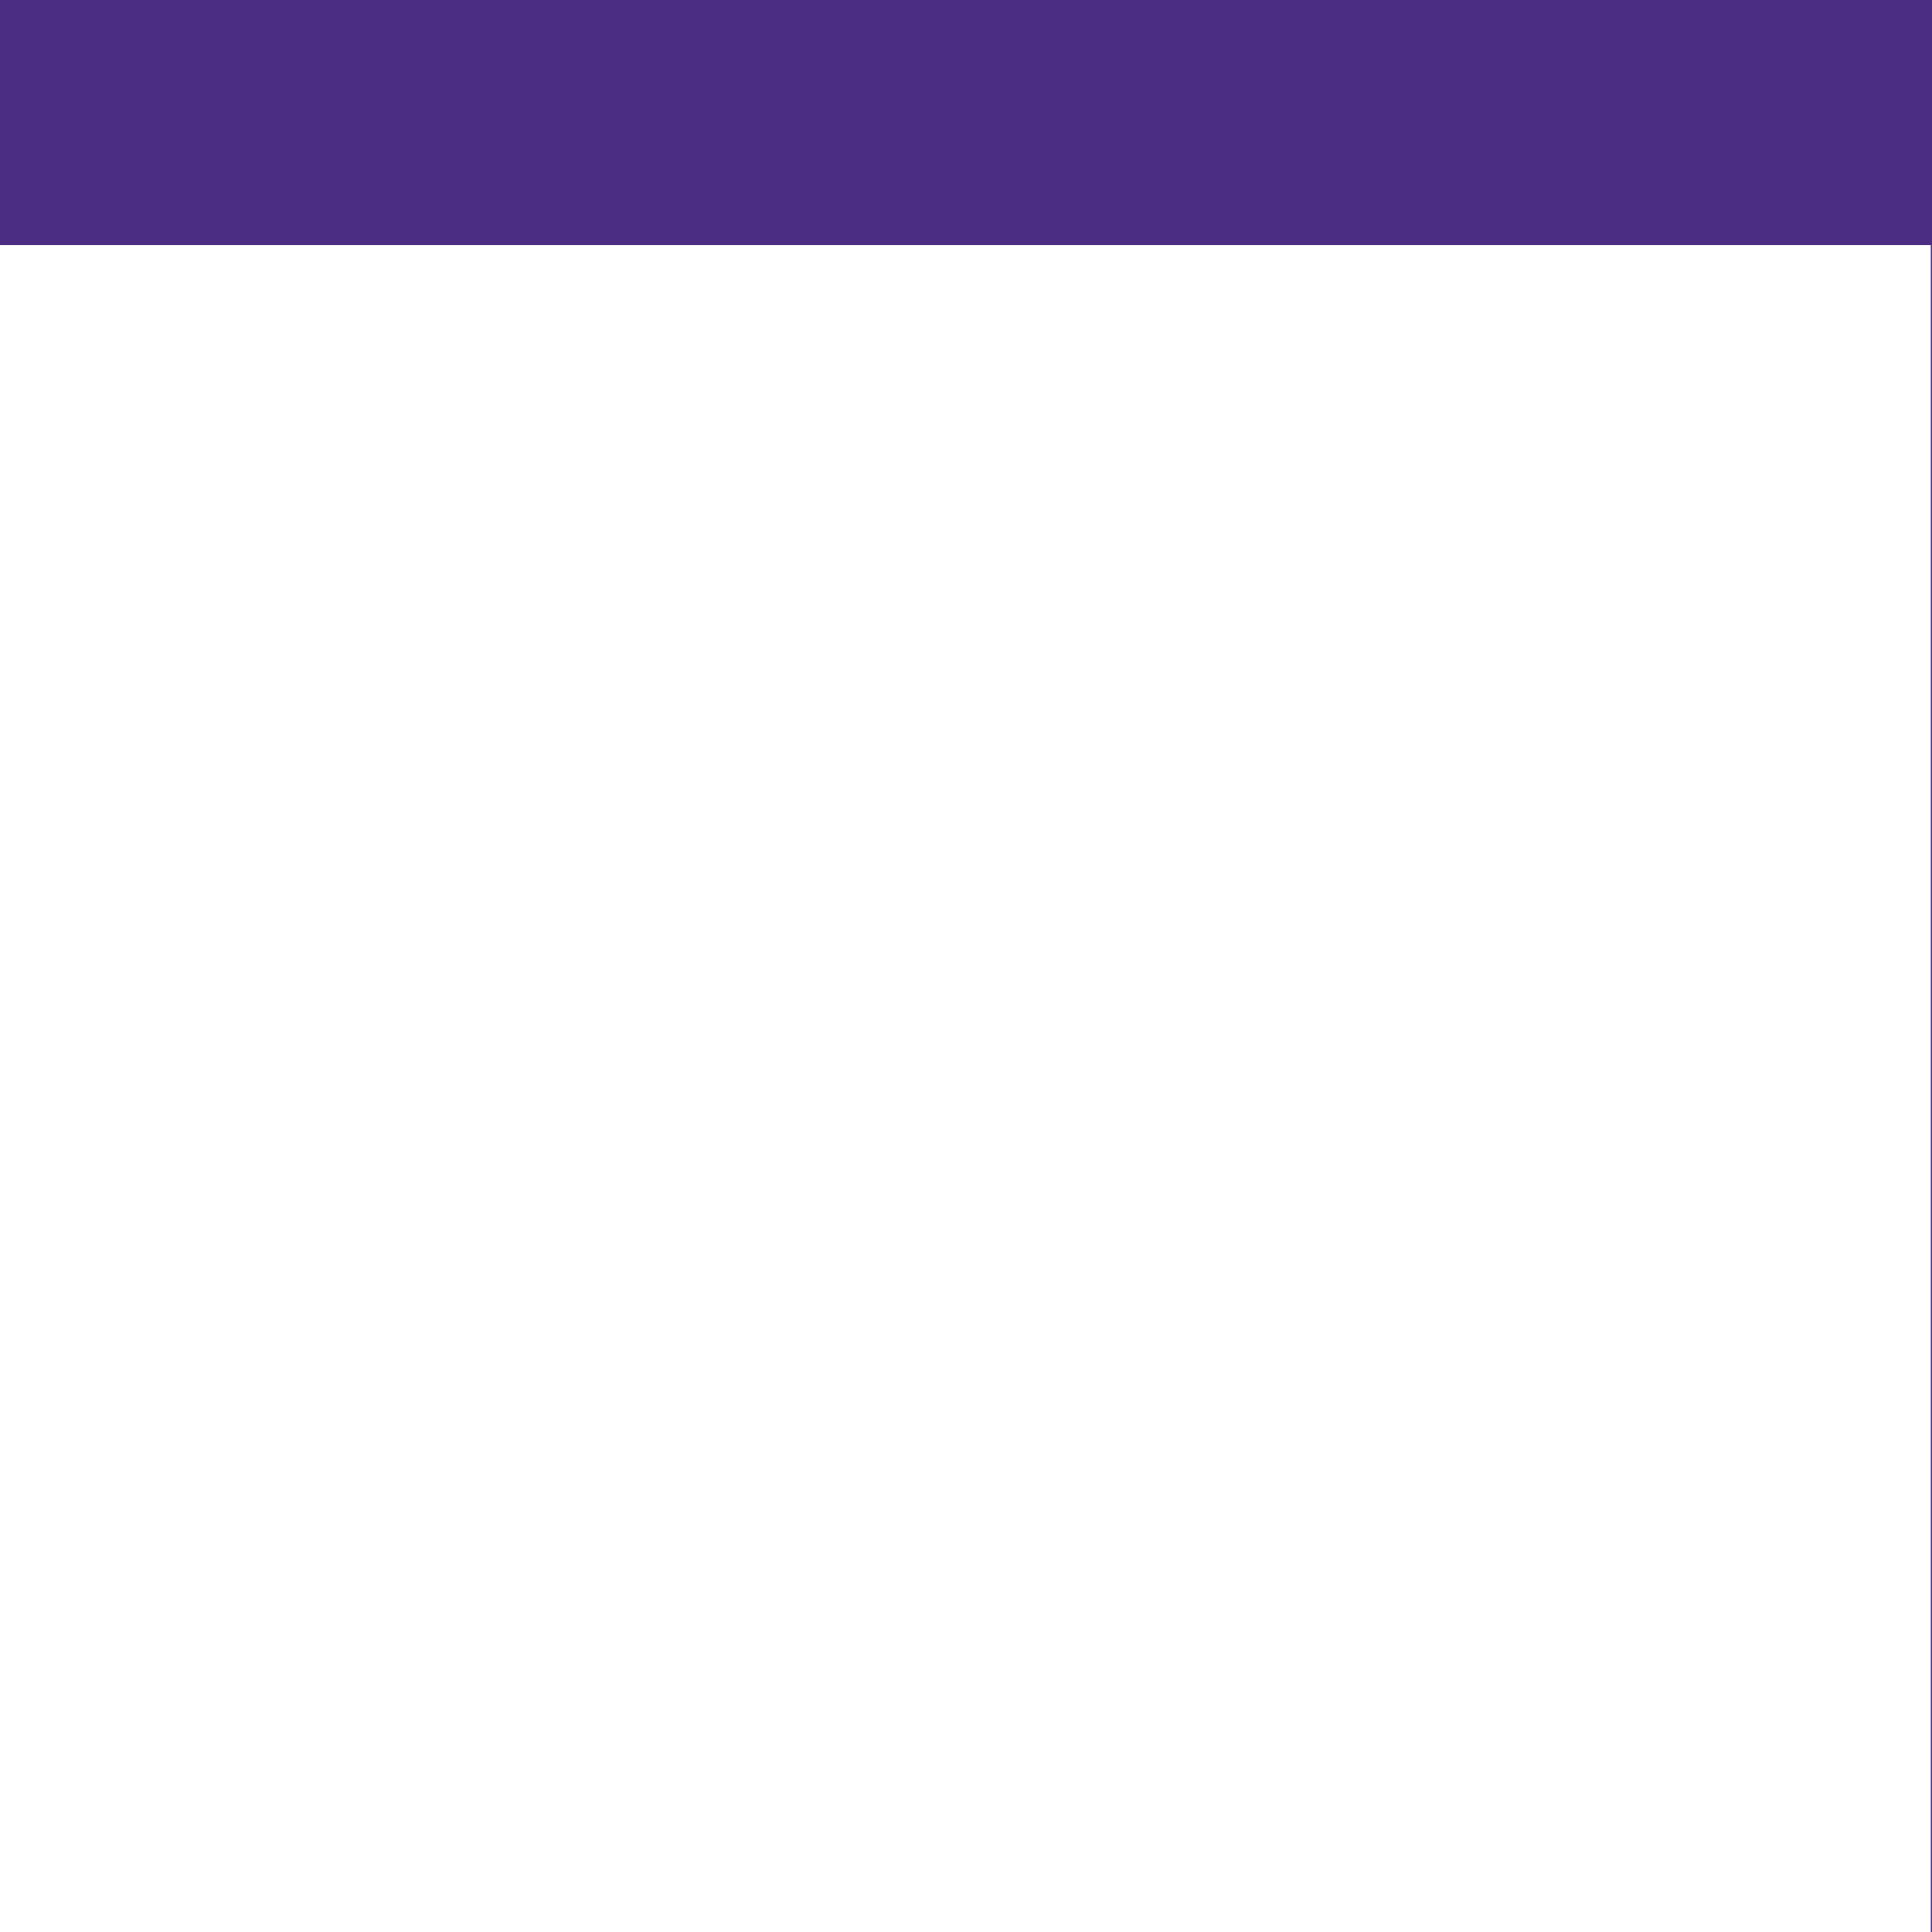 <svg version="1.0" preserveAspectRatio="xMidYMid meet" height="1600" viewBox="0 0 1200 1200" zoomAndPan="magnify" width="1600" xmlns:xlink="http://www.w3.org/1999/xlink" xmlns="http://www.w3.org/2000/svg"><defs><clipPath id="6d2faf46b4"><path clip-rule="nonzero" d="M 0 152.188 L 1200 152.188 L 1200 1200 L 0 1200 Z M 0 152.188"></path></clipPath></defs><rect fill-opacity="1" height="1440" y="-120" fill="#ffffff" width="1440" x="-120"></rect><rect fill-opacity="1" height="1440" y="-120" fill="#4b2d83" width="1440" x="-120"></rect><g clip-path="url(#6d2faf46b4)"><path fill-rule="nonzero" fill-opacity="1" d="M 0 152.188 L 1199.254 152.188 L 1199.254 1200 L 0 1200 Z M 0 152.188" fill="#ffffff"></path></g></svg>
